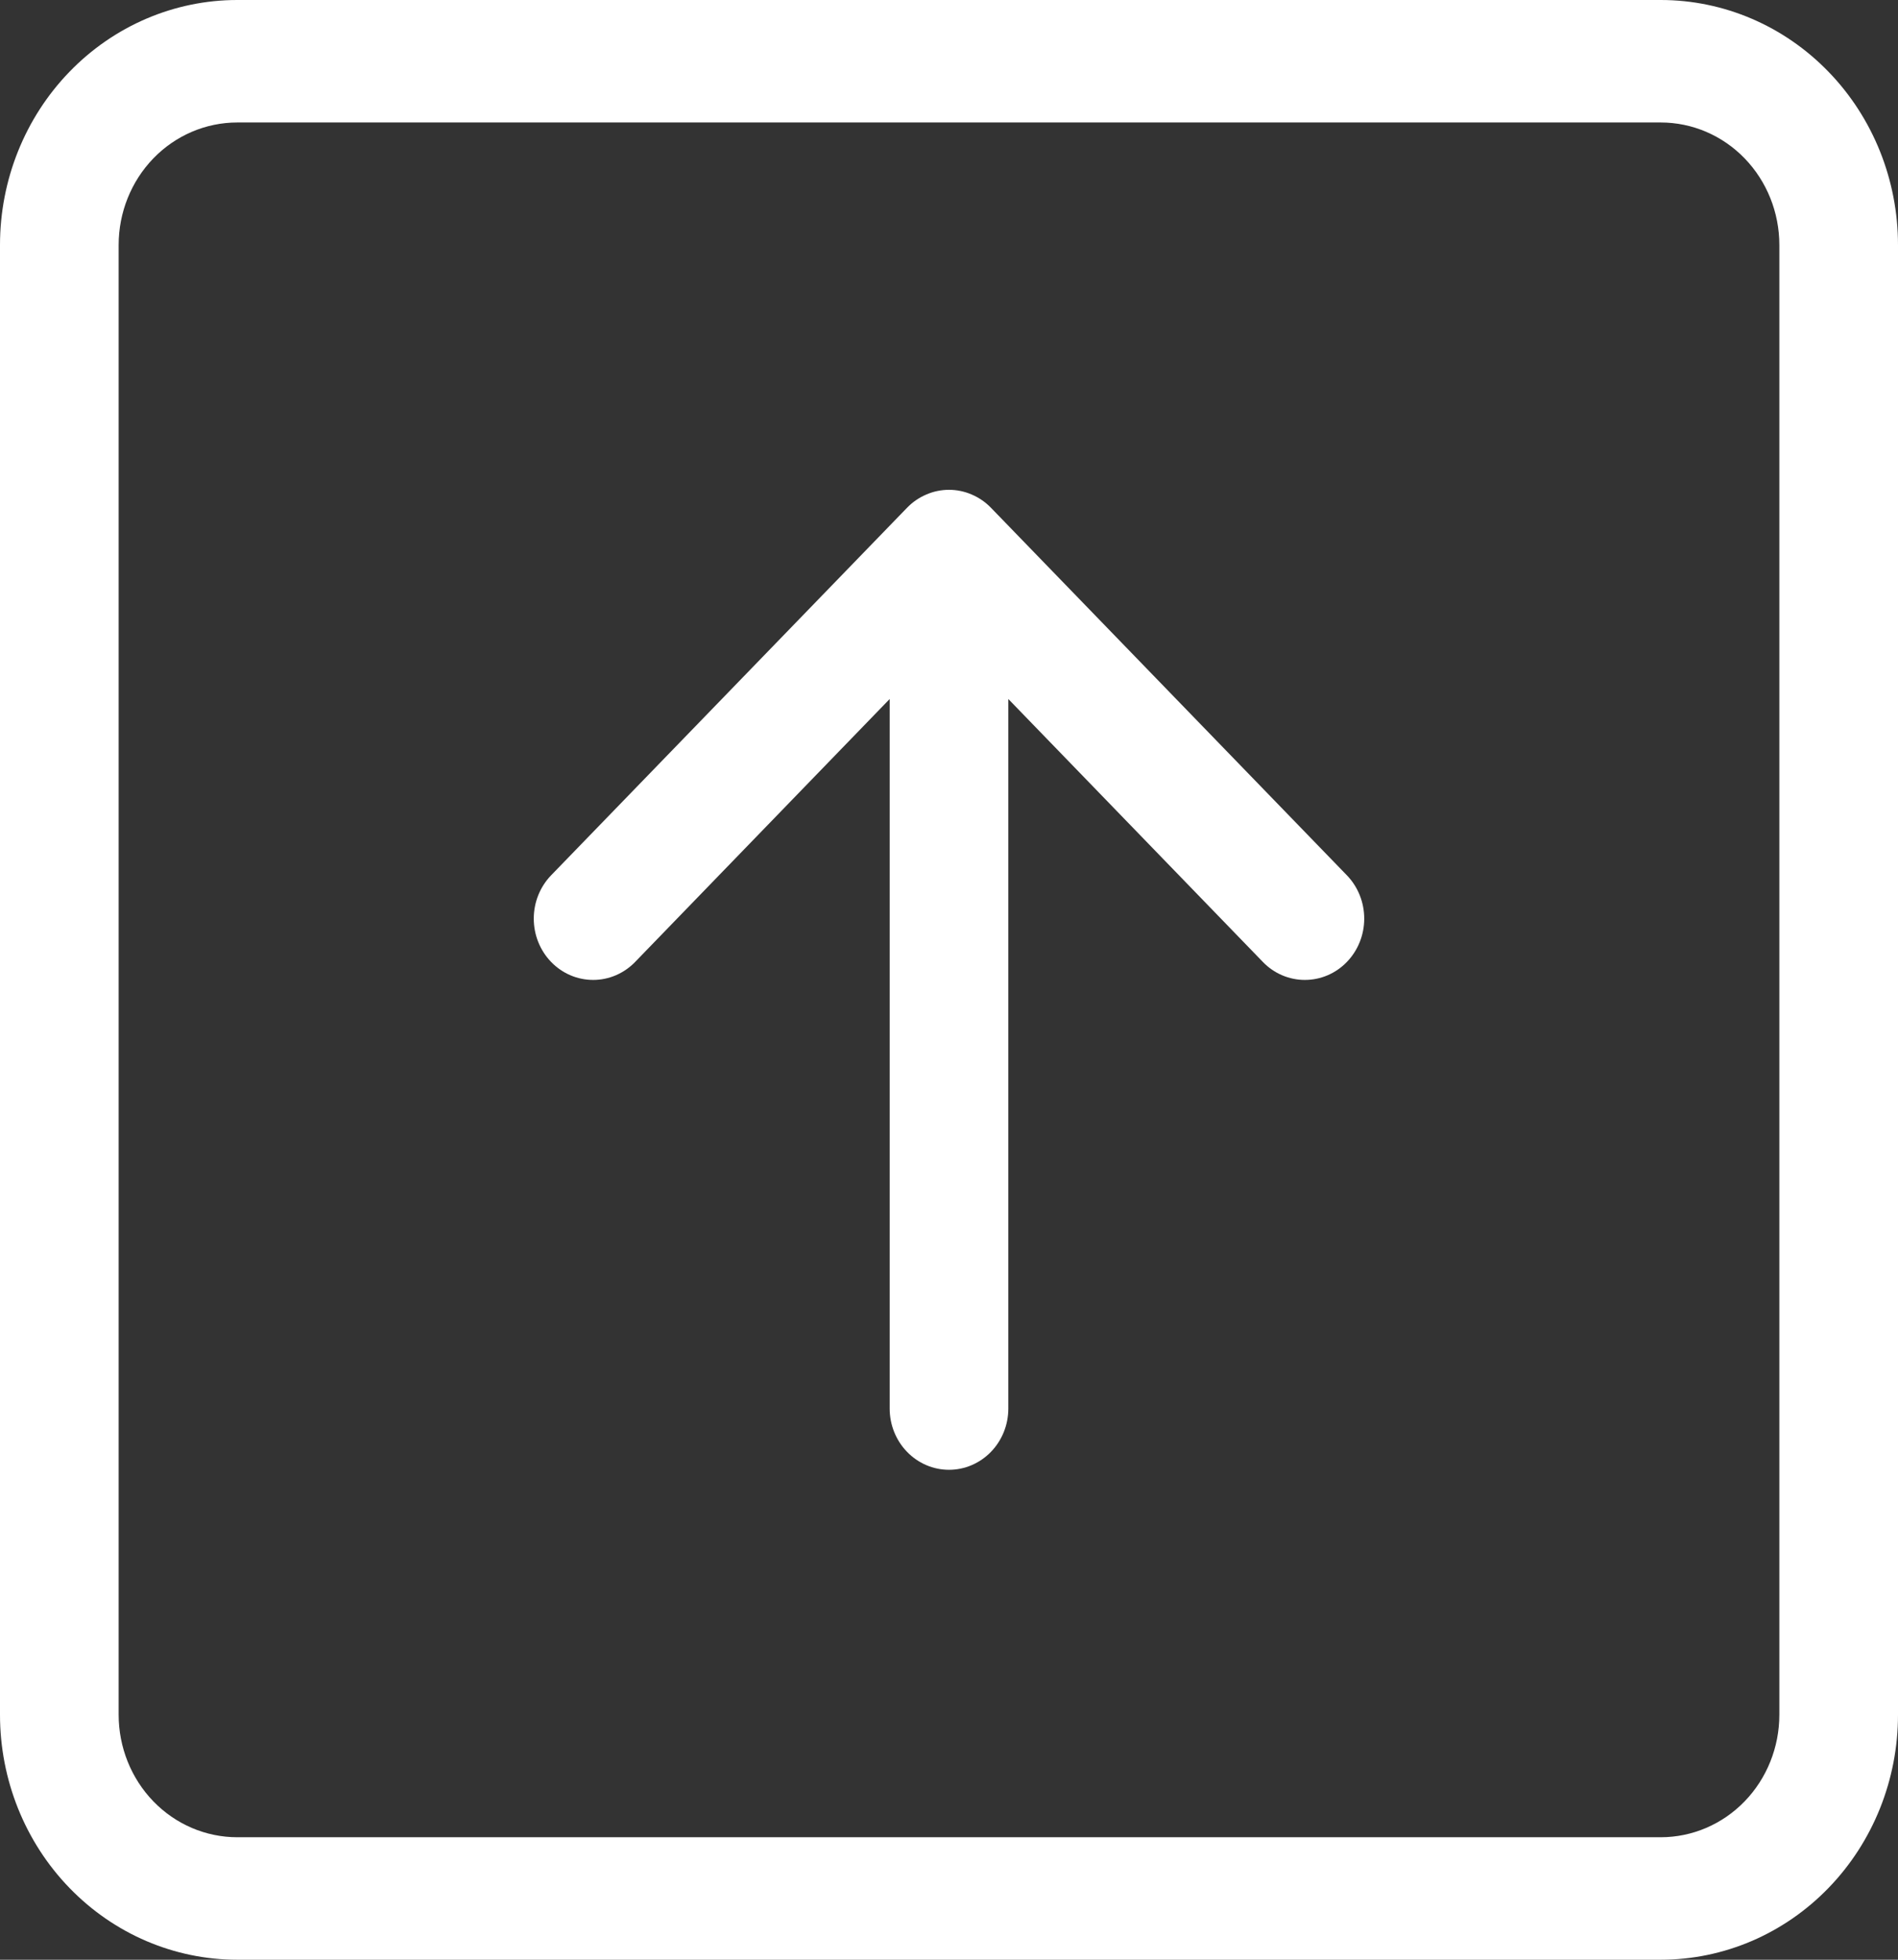 <svg width="31" height="32" viewBox="0 0 31 32" fill="none" xmlns="http://www.w3.org/2000/svg">
<rect x="0" y="0" width="31" height="32" fill="#333333" stroke="none"/>
<g clip-path="url(#clip0_412_21)">
<path fill-rule="evenodd" clip-rule="evenodd" d="M29.062 4C29.062 3.47 28.858 2.961 28.495 2.586C28.132 2.211 27.639 2 27.125 2H3.875C3.361 2 2.868 2.211 2.505 2.586C2.142 2.961 1.938 3.47 1.938 4V28C1.938 28.53 2.142 29.039 2.505 29.414C2.868 29.789 3.361 30 3.875 30H27.125C27.639 30 28.132 29.789 28.495 29.414C28.858 29.039 29.062 28.53 29.062 28V4ZM0 4C0 2.939 0.408 1.922 1.135 1.172C1.862 0.421 2.847 0 3.875 0L27.125 0C28.153 0 29.138 0.421 29.865 1.172C30.592 1.922 31 2.939 31 4V28C31 29.061 30.592 30.078 29.865 30.828C29.138 31.579 28.153 32 27.125 32H3.875C2.847 32 1.862 31.579 1.135 30.828C0.408 30.078 0 29.061 0 28V4ZM16.469 23C16.469 23.265 16.367 23.52 16.185 23.707C16.003 23.895 15.757 24 15.5 24C15.243 24 14.997 23.895 14.815 23.707C14.633 23.52 14.531 23.265 14.531 23V11.414L10.373 15.708C10.191 15.896 9.945 16.001 9.688 16.001C9.43 16.001 9.184 15.896 9.002 15.708C8.82 15.52 8.718 15.266 8.718 15C8.718 14.734 8.82 14.48 9.002 14.292L14.814 8.292C14.904 8.199 15.011 8.125 15.129 8.075C15.246 8.024 15.373 7.998 15.5 7.998C15.627 7.998 15.754 8.024 15.871 8.075C15.989 8.125 16.096 8.199 16.186 8.292L21.998 14.292C22.18 14.48 22.282 14.734 22.282 15C22.282 15.266 22.18 15.52 21.998 15.708C21.817 15.896 21.57 16.001 21.312 16.001C21.055 16.001 20.808 15.896 20.627 15.708L16.469 11.414V23Z" fill="white"/>
</g>
<defs>
<clipPath id="clip0_412_21">
<rect width="31" height="32" fill="white"/>
</clipPath>
</defs>
</svg>
